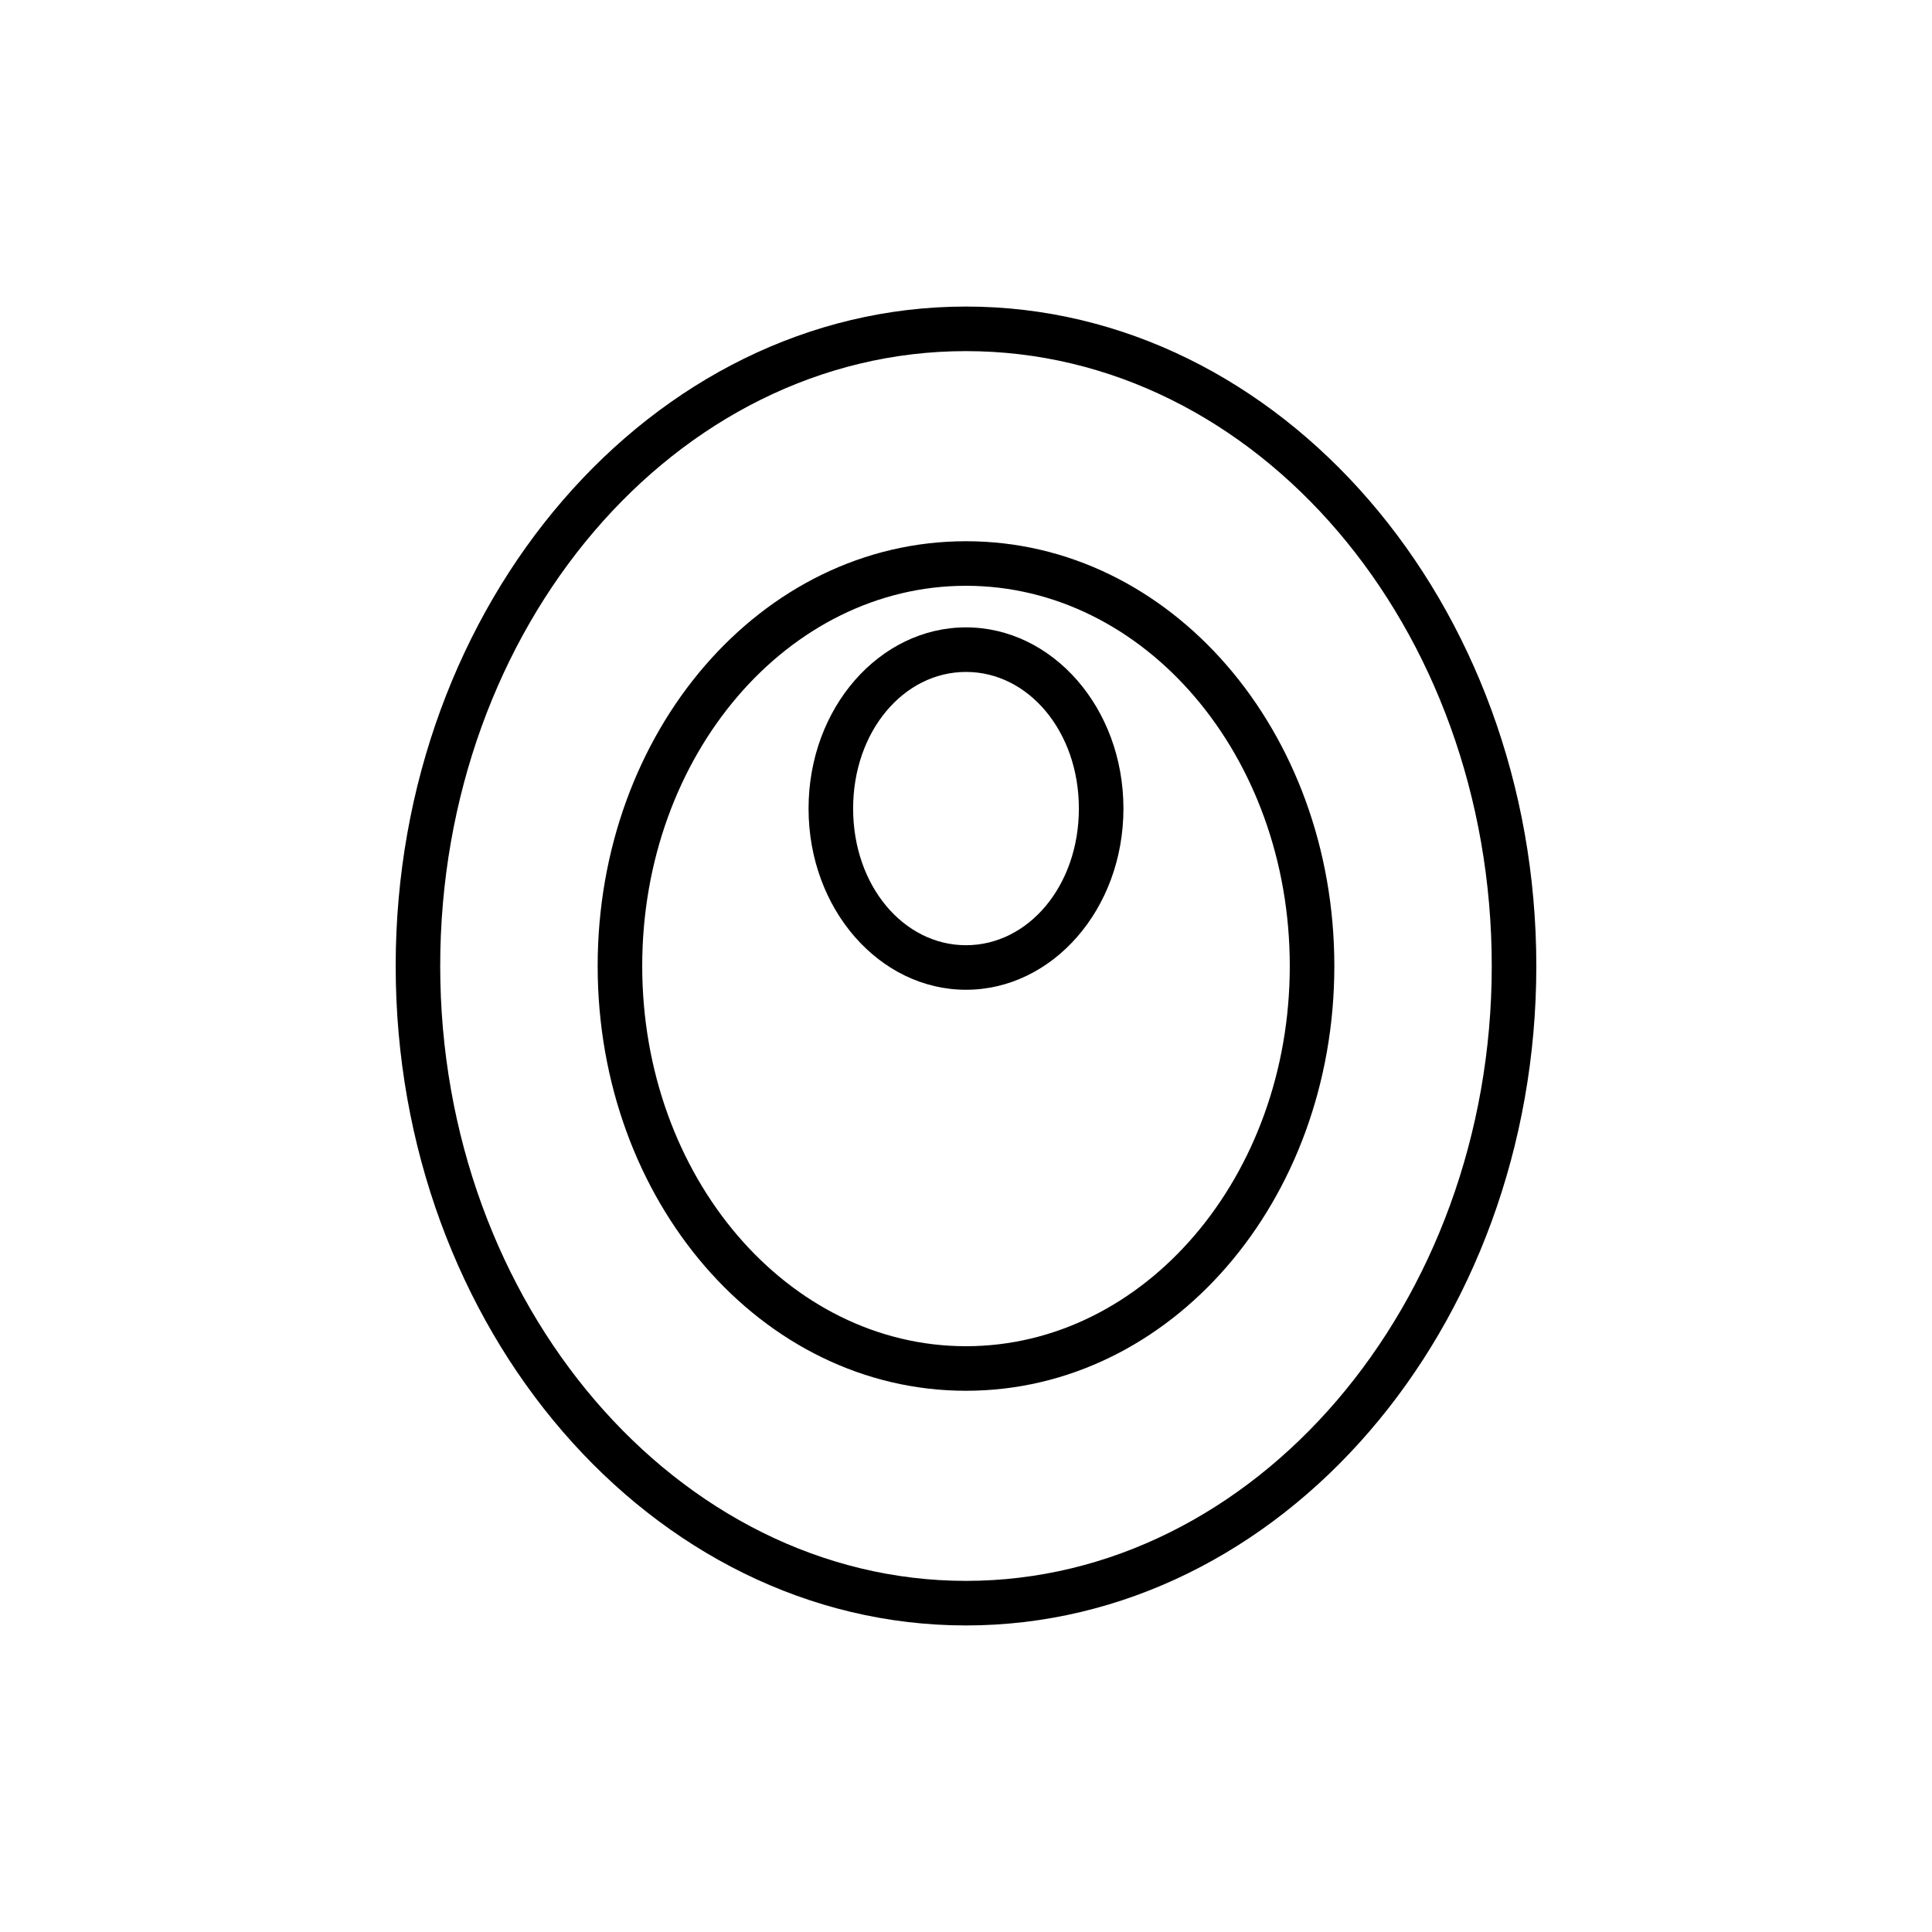 <?xml version="1.0" encoding="UTF-8"?>
<!-- Uploaded to: ICON Repo, www.svgrepo.com, Generator: ICON Repo Mixer Tools -->
<svg fill="#000000" width="800px" height="800px" version="1.1" viewBox="144 144 512 512" xmlns="http://www.w3.org/2000/svg">
 <g>
  <path d="m400 406.3c-22.828 0-41.723-21.254-41.723-48.02s18.895-48.02 41.723-48.02 41.723 21.254 41.723 48.02c-0.004 26.766-18.895 48.02-41.723 48.02zm0-84.23c-16.531 0-29.914 15.742-29.914 36.211s13.383 36.211 29.914 36.211 29.914-15.742 29.914-36.211-13.383-36.211-29.914-36.211z"/>
  <path d="m400 574.76c-83.445 0-151.14-78.719-151.14-174.76s67.699-174.76 151.14-174.76 151.14 78.719 151.14 174.76c-0.004 96.039-67.703 174.76-151.14 174.76zm0-337.71c-77.145 0-139.34 73.211-139.34 162.95 0 89.742 62.977 162.95 139.34 162.95 76.355 0.004 139.33-73.207 139.33-162.95 0-89.742-62.188-162.95-139.33-162.95zm0 275.52c-54.316 0-97.613-50.383-97.613-112.57 0-62.191 43.293-112.57 97.613-112.57 54.316 0 97.613 50.383 97.613 112.57s-43.297 112.57-97.613 112.57zm0-213.33c-47.23 0-85.805 44.871-85.805 100.76s38.57 100.76 85.805 100.76c47.23 0 85.805-44.871 85.805-100.76 0-55.895-38.574-100.76-85.805-100.76z"/>
 </g>
</svg>